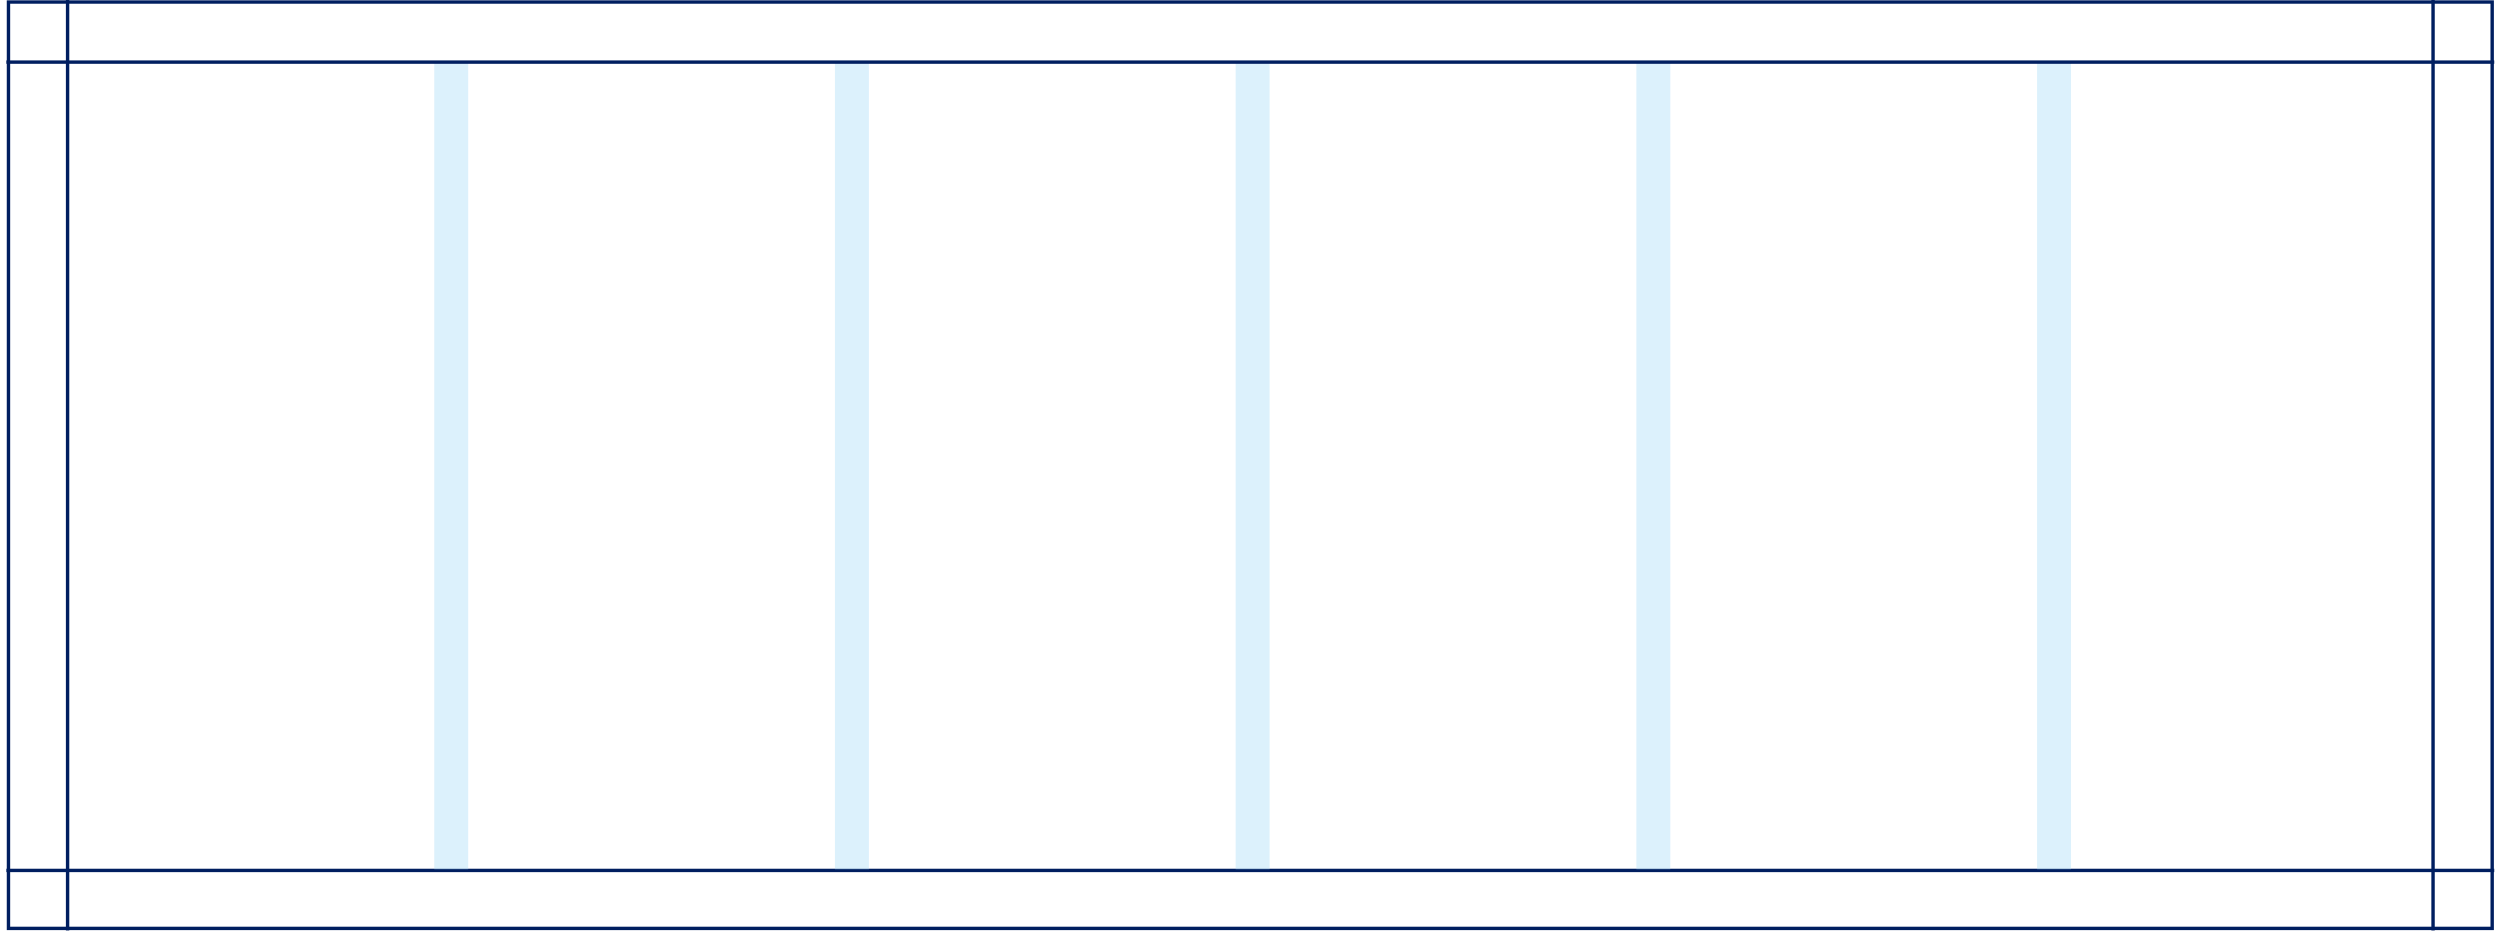 <svg width="348" height="130" viewBox="0 0 348 130" fill="none" xmlns="http://www.w3.org/2000/svg">
<path d="M346.912 0.282H1.179V129.234H346.912V0.282Z" stroke="#001E60" stroke-width="0.473"/>
<path d="M9.408 0V129.516" stroke="#001E60" stroke-width="0.473"/>
<path d="M338.681 0V129.516" stroke="#001E60" stroke-width="0.473"/>
<path d="M347.199 121.164H0.891" stroke="#001E60" stroke-width="0.473"/>
<rect opacity="0.4" x="60.449" y="8.508" width="4.727" height="112.5" fill="#A9DDF7"/>
<rect opacity="0.4" x="116.227" y="8.508" width="4.727" height="112.5" fill="#A9DDF7"/>
<rect opacity="0.4" x="172.004" y="8.508" width="4.727" height="112.5" fill="#A9DDF7"/>
<rect opacity="0.4" x="227.78" y="8.508" width="4.727" height="112.5" fill="#A9DDF7"/>
<rect opacity="0.4" x="283.558" y="8.508" width="4.727" height="112.5" fill="#A9DDF7"/>
<path d="M347.199 8.646H0.891" stroke="#001E60" stroke-width="0.473"/>
</svg>
